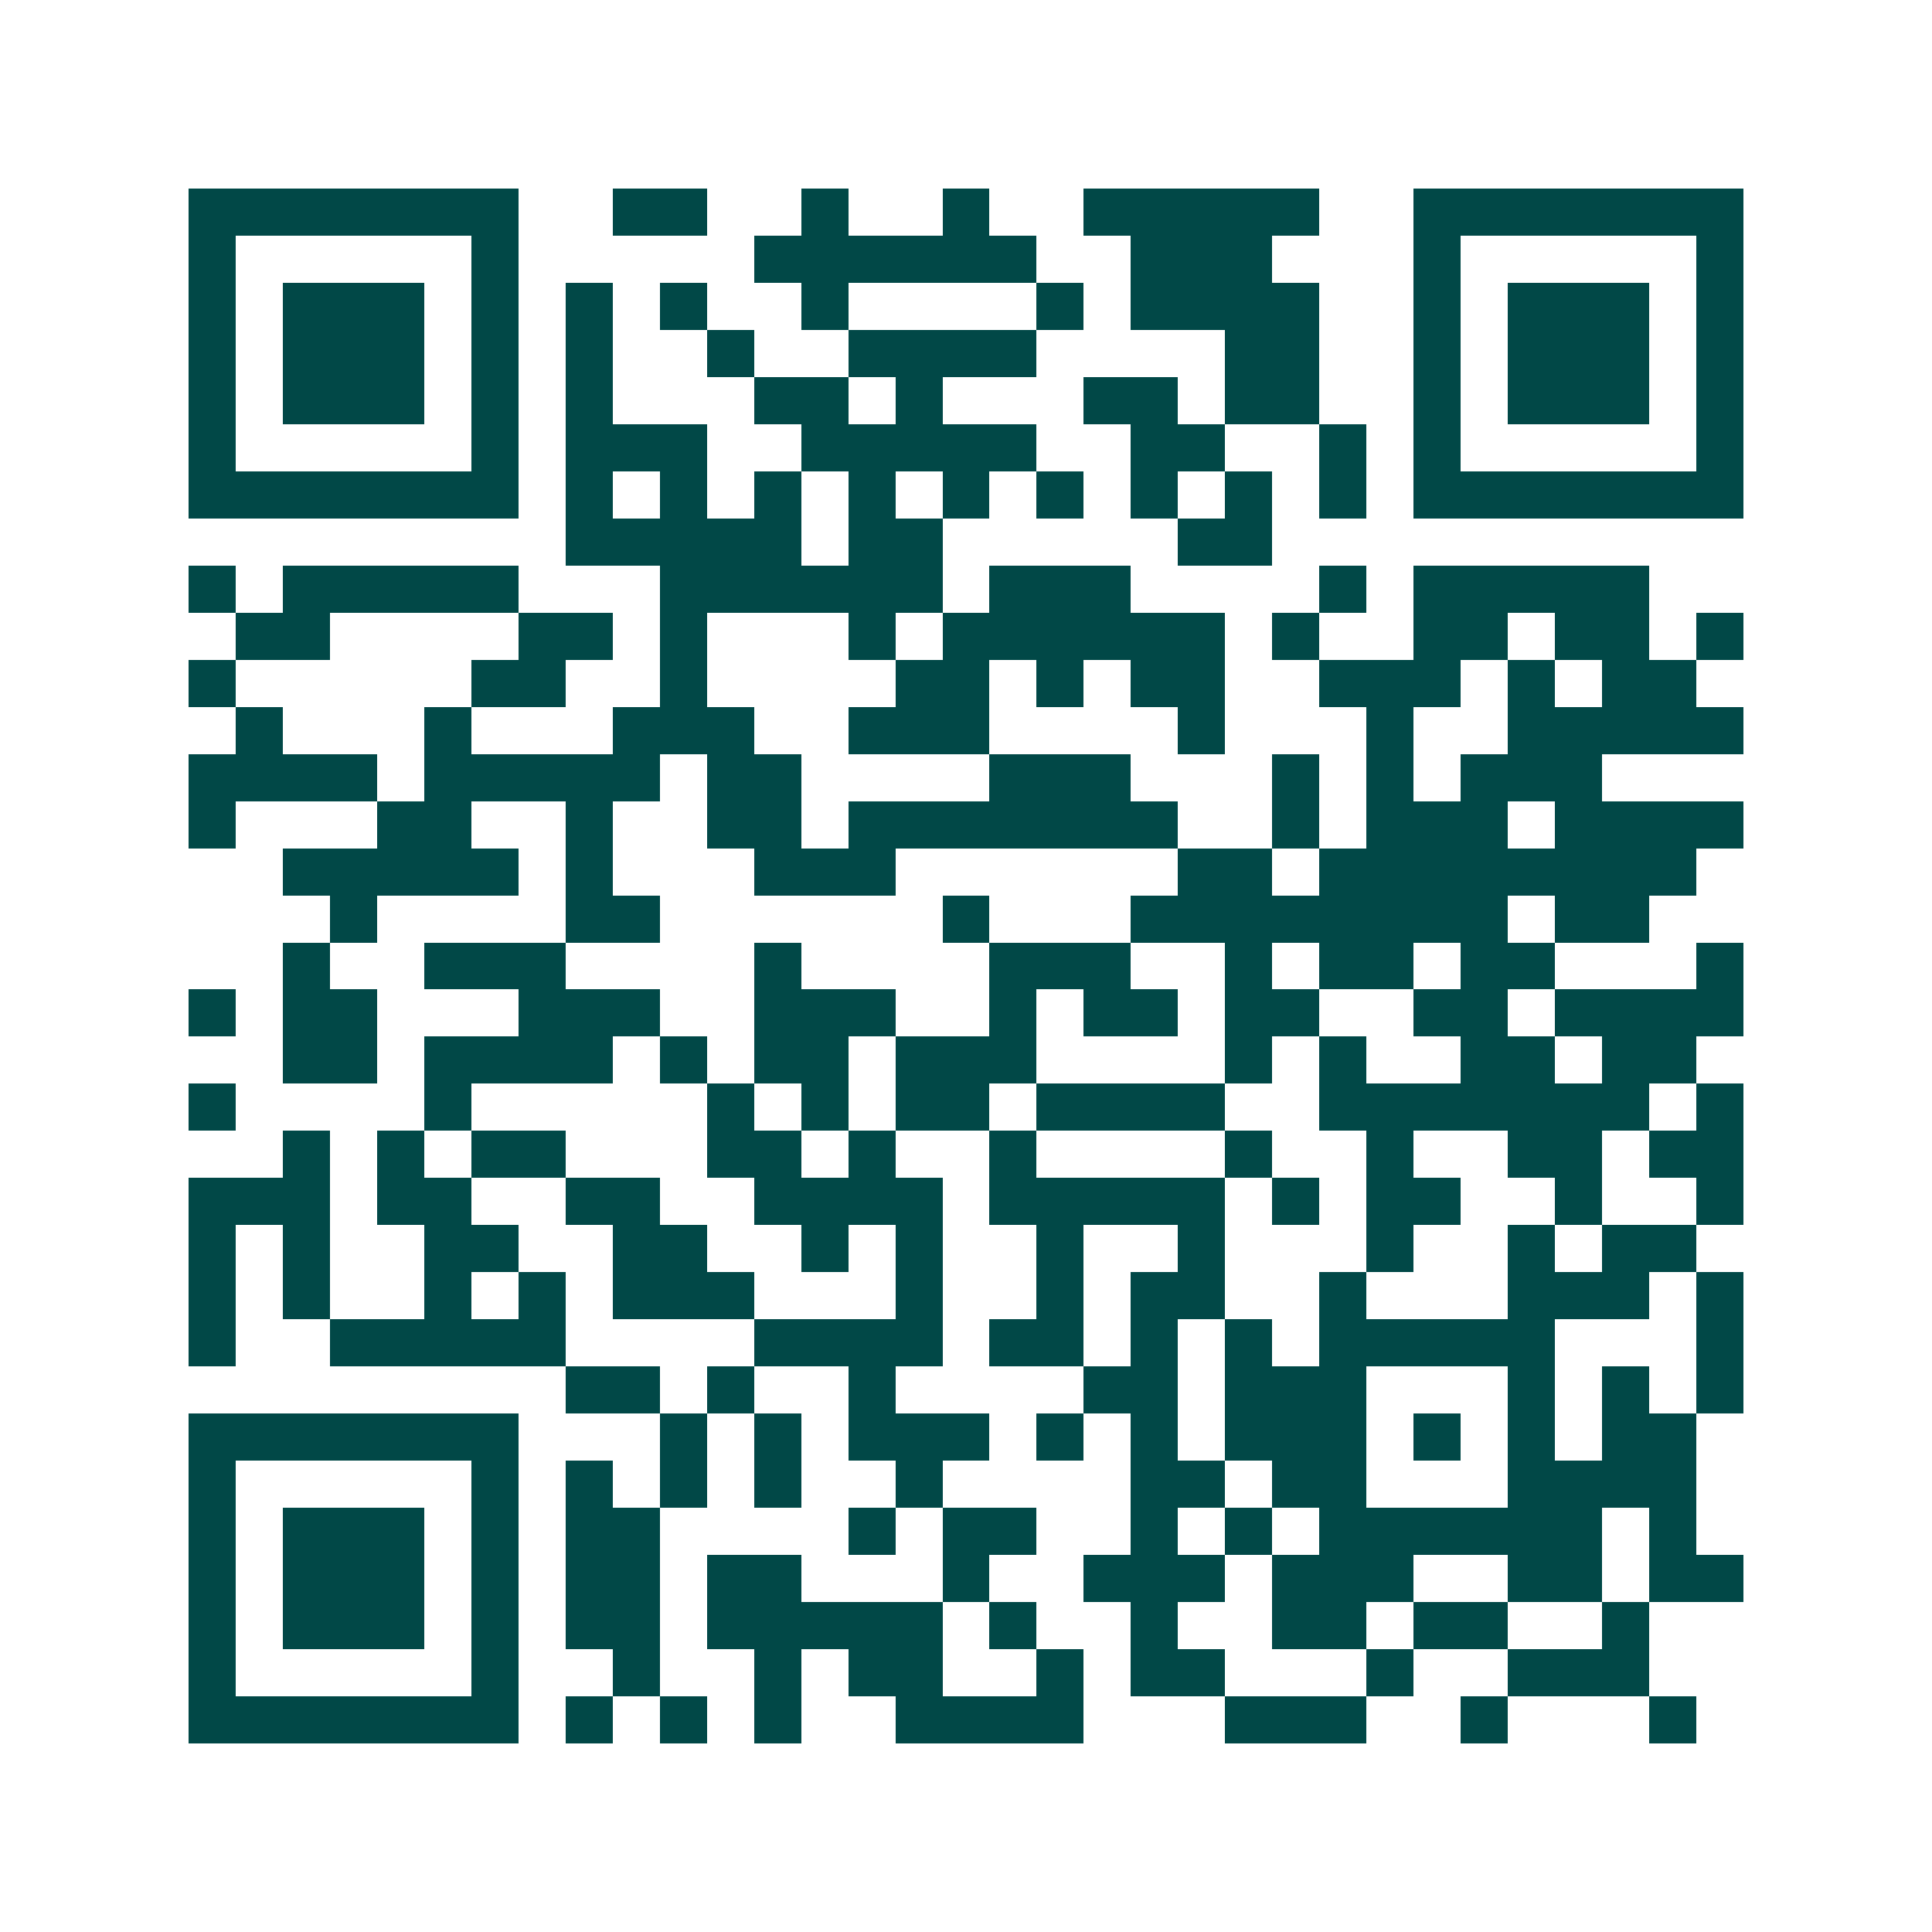 <svg xmlns="http://www.w3.org/2000/svg" width="200" height="200" viewBox="0 0 41 41" shape-rendering="crispEdges"><path fill="#ffffff" d="M0 0h41v41H0z"/><path stroke="#014847" d="M4 4.5h7m2 0h2m2 0h1m2 0h1m2 0h5m2 0h7M4 5.5h1m5 0h1m5 0h6m2 0h3m3 0h1m5 0h1M4 6.5h1m1 0h3m1 0h1m1 0h1m1 0h1m2 0h1m4 0h1m1 0h4m2 0h1m1 0h3m1 0h1M4 7.5h1m1 0h3m1 0h1m1 0h1m2 0h1m2 0h4m4 0h2m2 0h1m1 0h3m1 0h1M4 8.5h1m1 0h3m1 0h1m1 0h1m3 0h2m1 0h1m3 0h2m1 0h2m2 0h1m1 0h3m1 0h1M4 9.5h1m5 0h1m1 0h3m2 0h5m2 0h2m2 0h1m1 0h1m5 0h1M4 10.5h7m1 0h1m1 0h1m1 0h1m1 0h1m1 0h1m1 0h1m1 0h1m1 0h1m1 0h1m1 0h7M12 11.5h5m1 0h2m5 0h2M4 12.5h1m1 0h5m3 0h6m1 0h3m4 0h1m1 0h5M5 13.5h2m4 0h2m1 0h1m3 0h1m1 0h6m1 0h1m2 0h2m1 0h2m1 0h1M4 14.5h1m5 0h2m2 0h1m4 0h2m1 0h1m1 0h2m2 0h3m1 0h1m1 0h2M5 15.5h1m3 0h1m3 0h3m2 0h3m4 0h1m3 0h1m2 0h5M4 16.5h4m1 0h5m1 0h2m4 0h3m3 0h1m1 0h1m1 0h3M4 17.5h1m3 0h2m2 0h1m2 0h2m1 0h7m2 0h1m1 0h3m1 0h4M6 18.5h5m1 0h1m3 0h3m6 0h2m1 0h8M7 19.5h1m4 0h2m6 0h1m3 0h8m1 0h2M6 20.5h1m2 0h3m4 0h1m4 0h3m2 0h1m1 0h2m1 0h2m3 0h1M4 21.5h1m1 0h2m3 0h3m2 0h3m2 0h1m1 0h2m1 0h2m2 0h2m1 0h4M6 22.5h2m1 0h4m1 0h1m1 0h2m1 0h3m4 0h1m1 0h1m2 0h2m1 0h2M4 23.5h1m4 0h1m5 0h1m1 0h1m1 0h2m1 0h4m2 0h7m1 0h1M6 24.5h1m1 0h1m1 0h2m3 0h2m1 0h1m2 0h1m4 0h1m2 0h1m2 0h2m1 0h2M4 25.5h3m1 0h2m2 0h2m2 0h4m1 0h5m1 0h1m1 0h2m2 0h1m2 0h1M4 26.5h1m1 0h1m2 0h2m2 0h2m2 0h1m1 0h1m2 0h1m2 0h1m3 0h1m2 0h1m1 0h2M4 27.5h1m1 0h1m2 0h1m1 0h1m1 0h3m3 0h1m2 0h1m1 0h2m2 0h1m3 0h3m1 0h1M4 28.5h1m2 0h5m4 0h4m1 0h2m1 0h1m1 0h1m1 0h5m3 0h1M12 29.5h2m1 0h1m2 0h1m4 0h2m1 0h3m3 0h1m1 0h1m1 0h1M4 30.5h7m3 0h1m1 0h1m1 0h3m1 0h1m1 0h1m1 0h3m1 0h1m1 0h1m1 0h2M4 31.5h1m5 0h1m1 0h1m1 0h1m1 0h1m2 0h1m4 0h2m1 0h2m3 0h4M4 32.5h1m1 0h3m1 0h1m1 0h2m4 0h1m1 0h2m2 0h1m1 0h1m1 0h6m1 0h1M4 33.5h1m1 0h3m1 0h1m1 0h2m1 0h2m3 0h1m2 0h3m1 0h3m2 0h2m1 0h2M4 34.5h1m1 0h3m1 0h1m1 0h2m1 0h5m1 0h1m2 0h1m2 0h2m1 0h2m2 0h1M4 35.5h1m5 0h1m2 0h1m2 0h1m1 0h2m2 0h1m1 0h2m3 0h1m2 0h3M4 36.5h7m1 0h1m1 0h1m1 0h1m2 0h4m3 0h3m2 0h1m3 0h1"/></svg>
